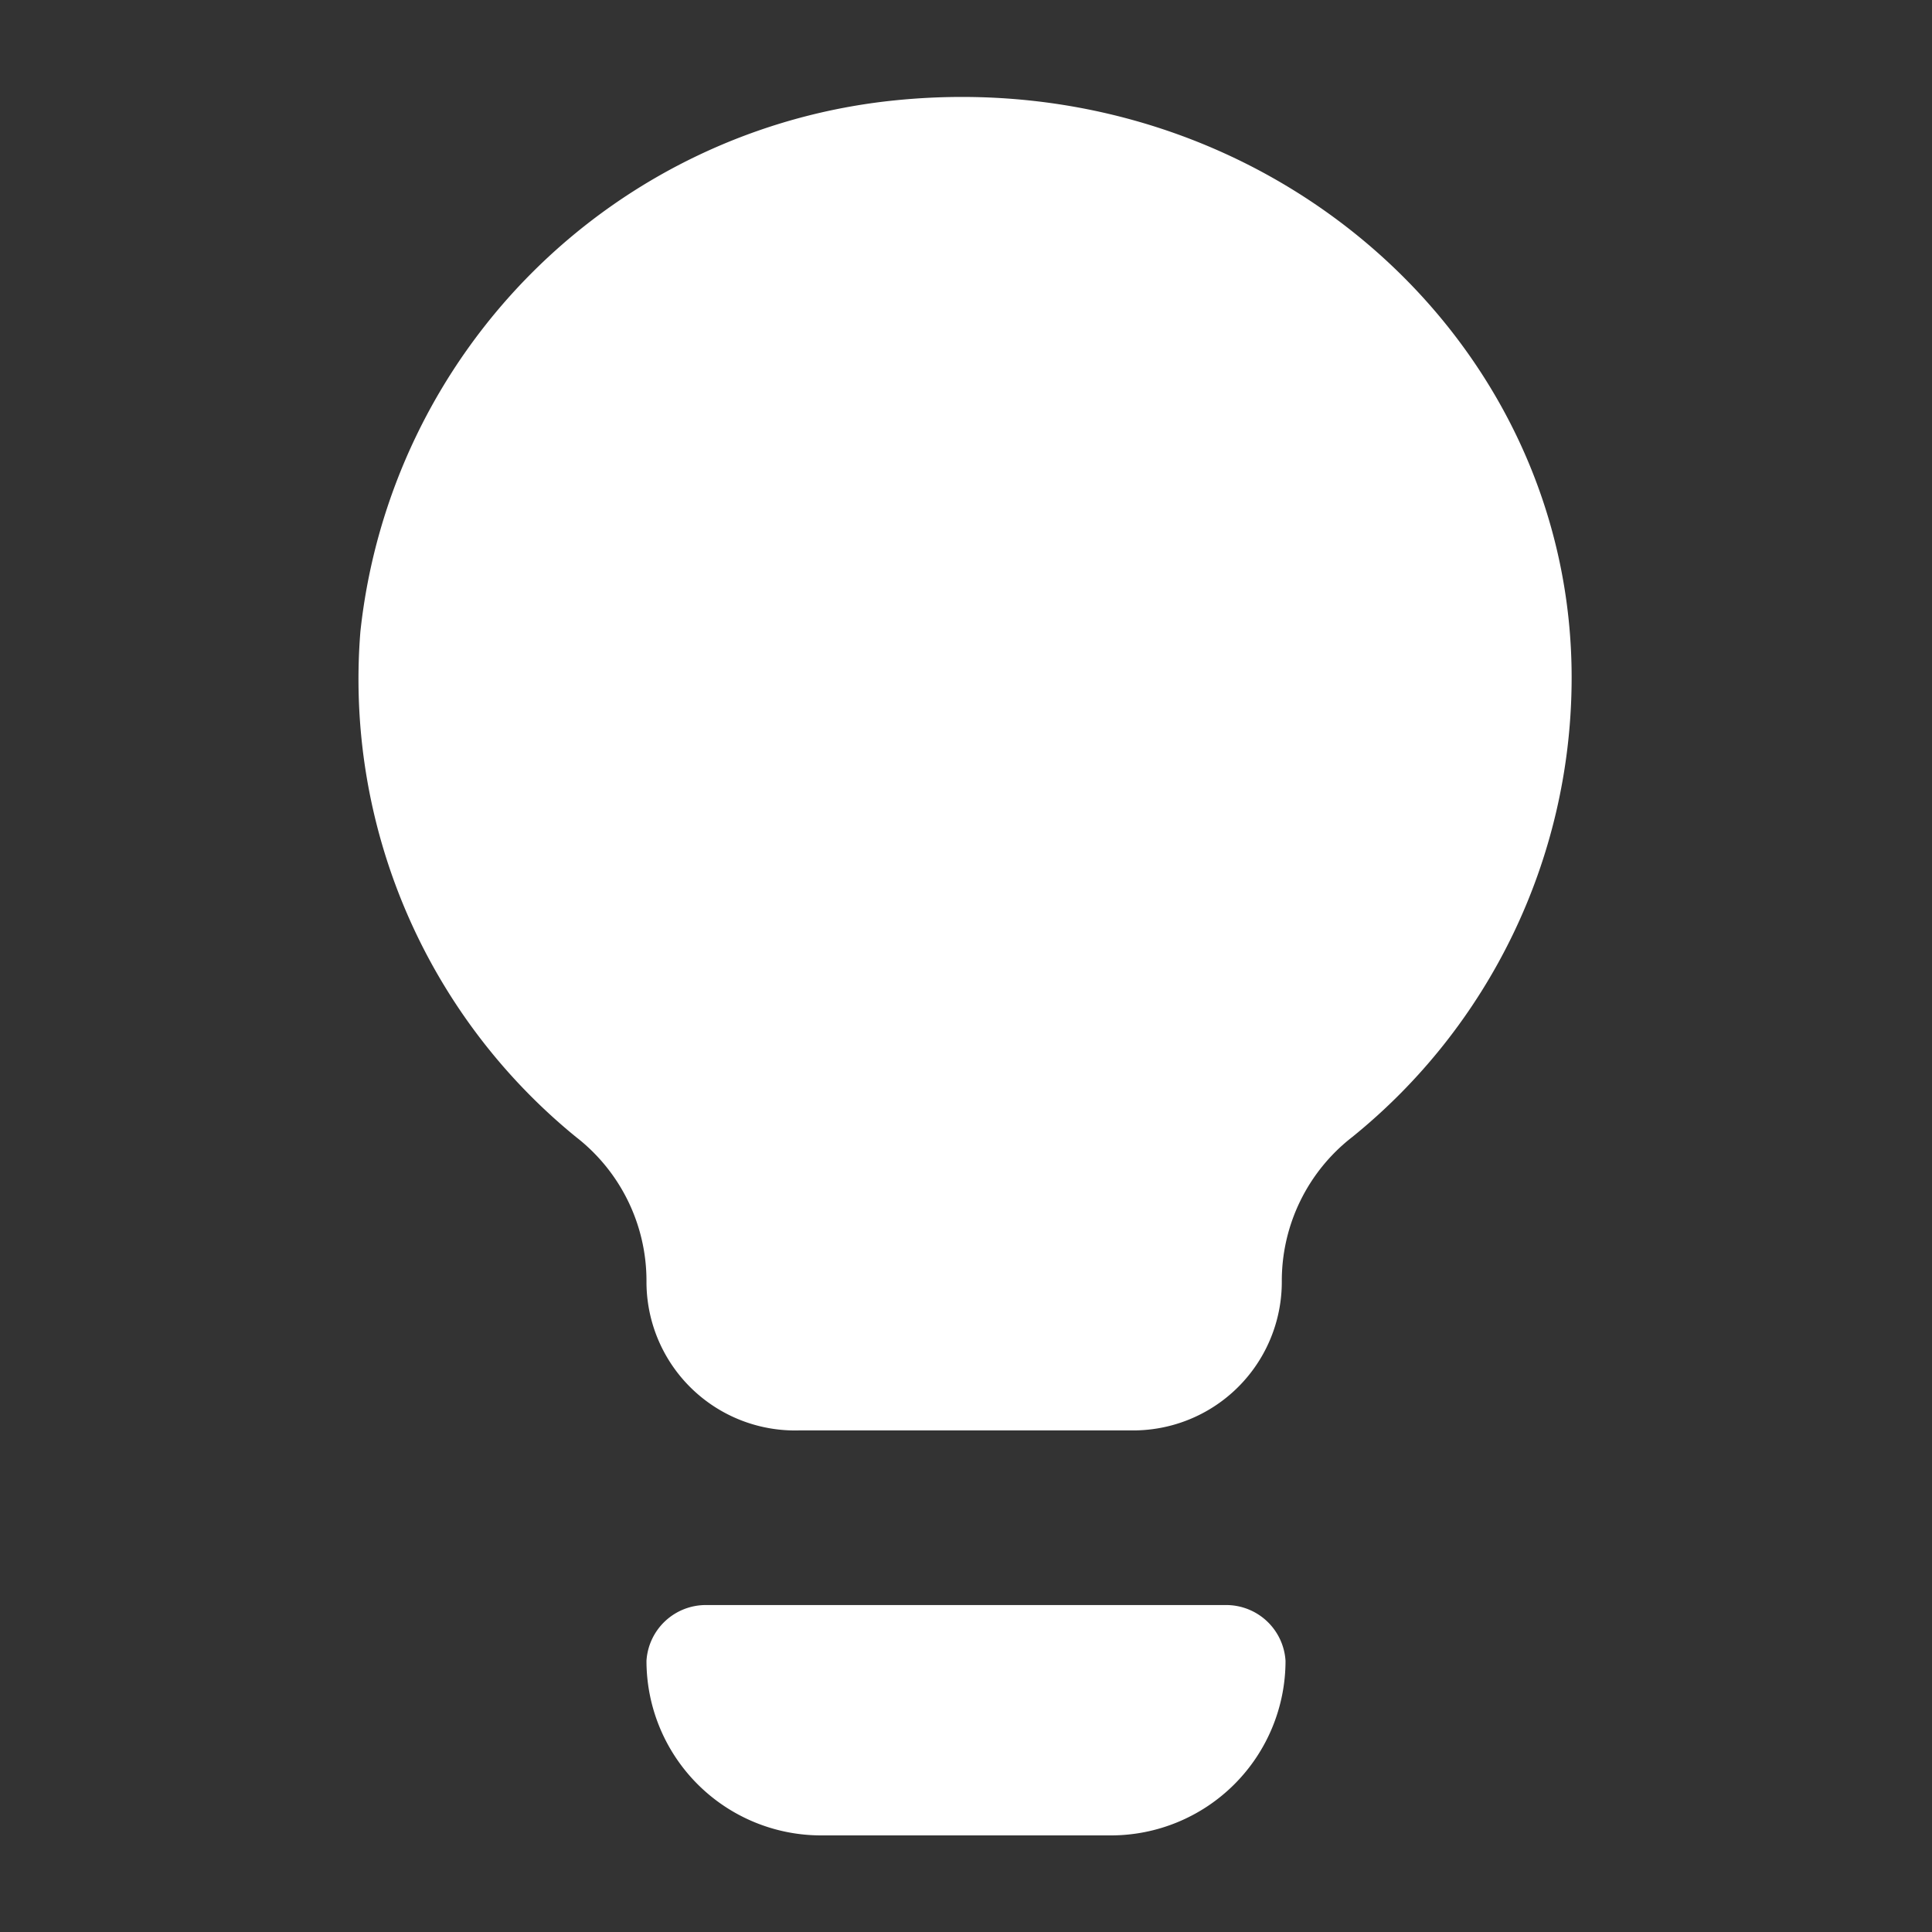 <?xml version="1.0"?><svg width="52" height="52" viewBox="0 0 52 52"><rect x="0" y="0" width="52" height="52" fill="#333333" stroke="none"/><path d="m24.1 2.7a16.1 16.1 0 0 0-14.4 14.3 15.9 15.9 0 0 0 5.8 13.6 4.9 4.9 0 0 1 1.9 3.9v0a4 4 0 0 0 4.1 4h9a4 4 0 0 0 4-4v0a4.9 4.9 0 0 1 1.9-3.9 15.9 15.9 0 0 0 5.9-12.2c0.1-9.3-8.3-16.7-18.2-15.7z m8.9 40.5h-14a1.6 1.6 0 0 0-1.6 1.5 4.7 4.7 0 0 0 4.7 4.7h7.8a4.7 4.7 0 0 0 4.7-4.7 1.6 1.6 0 0 0-1.6-1.5z" fill="#fff"></path></svg>